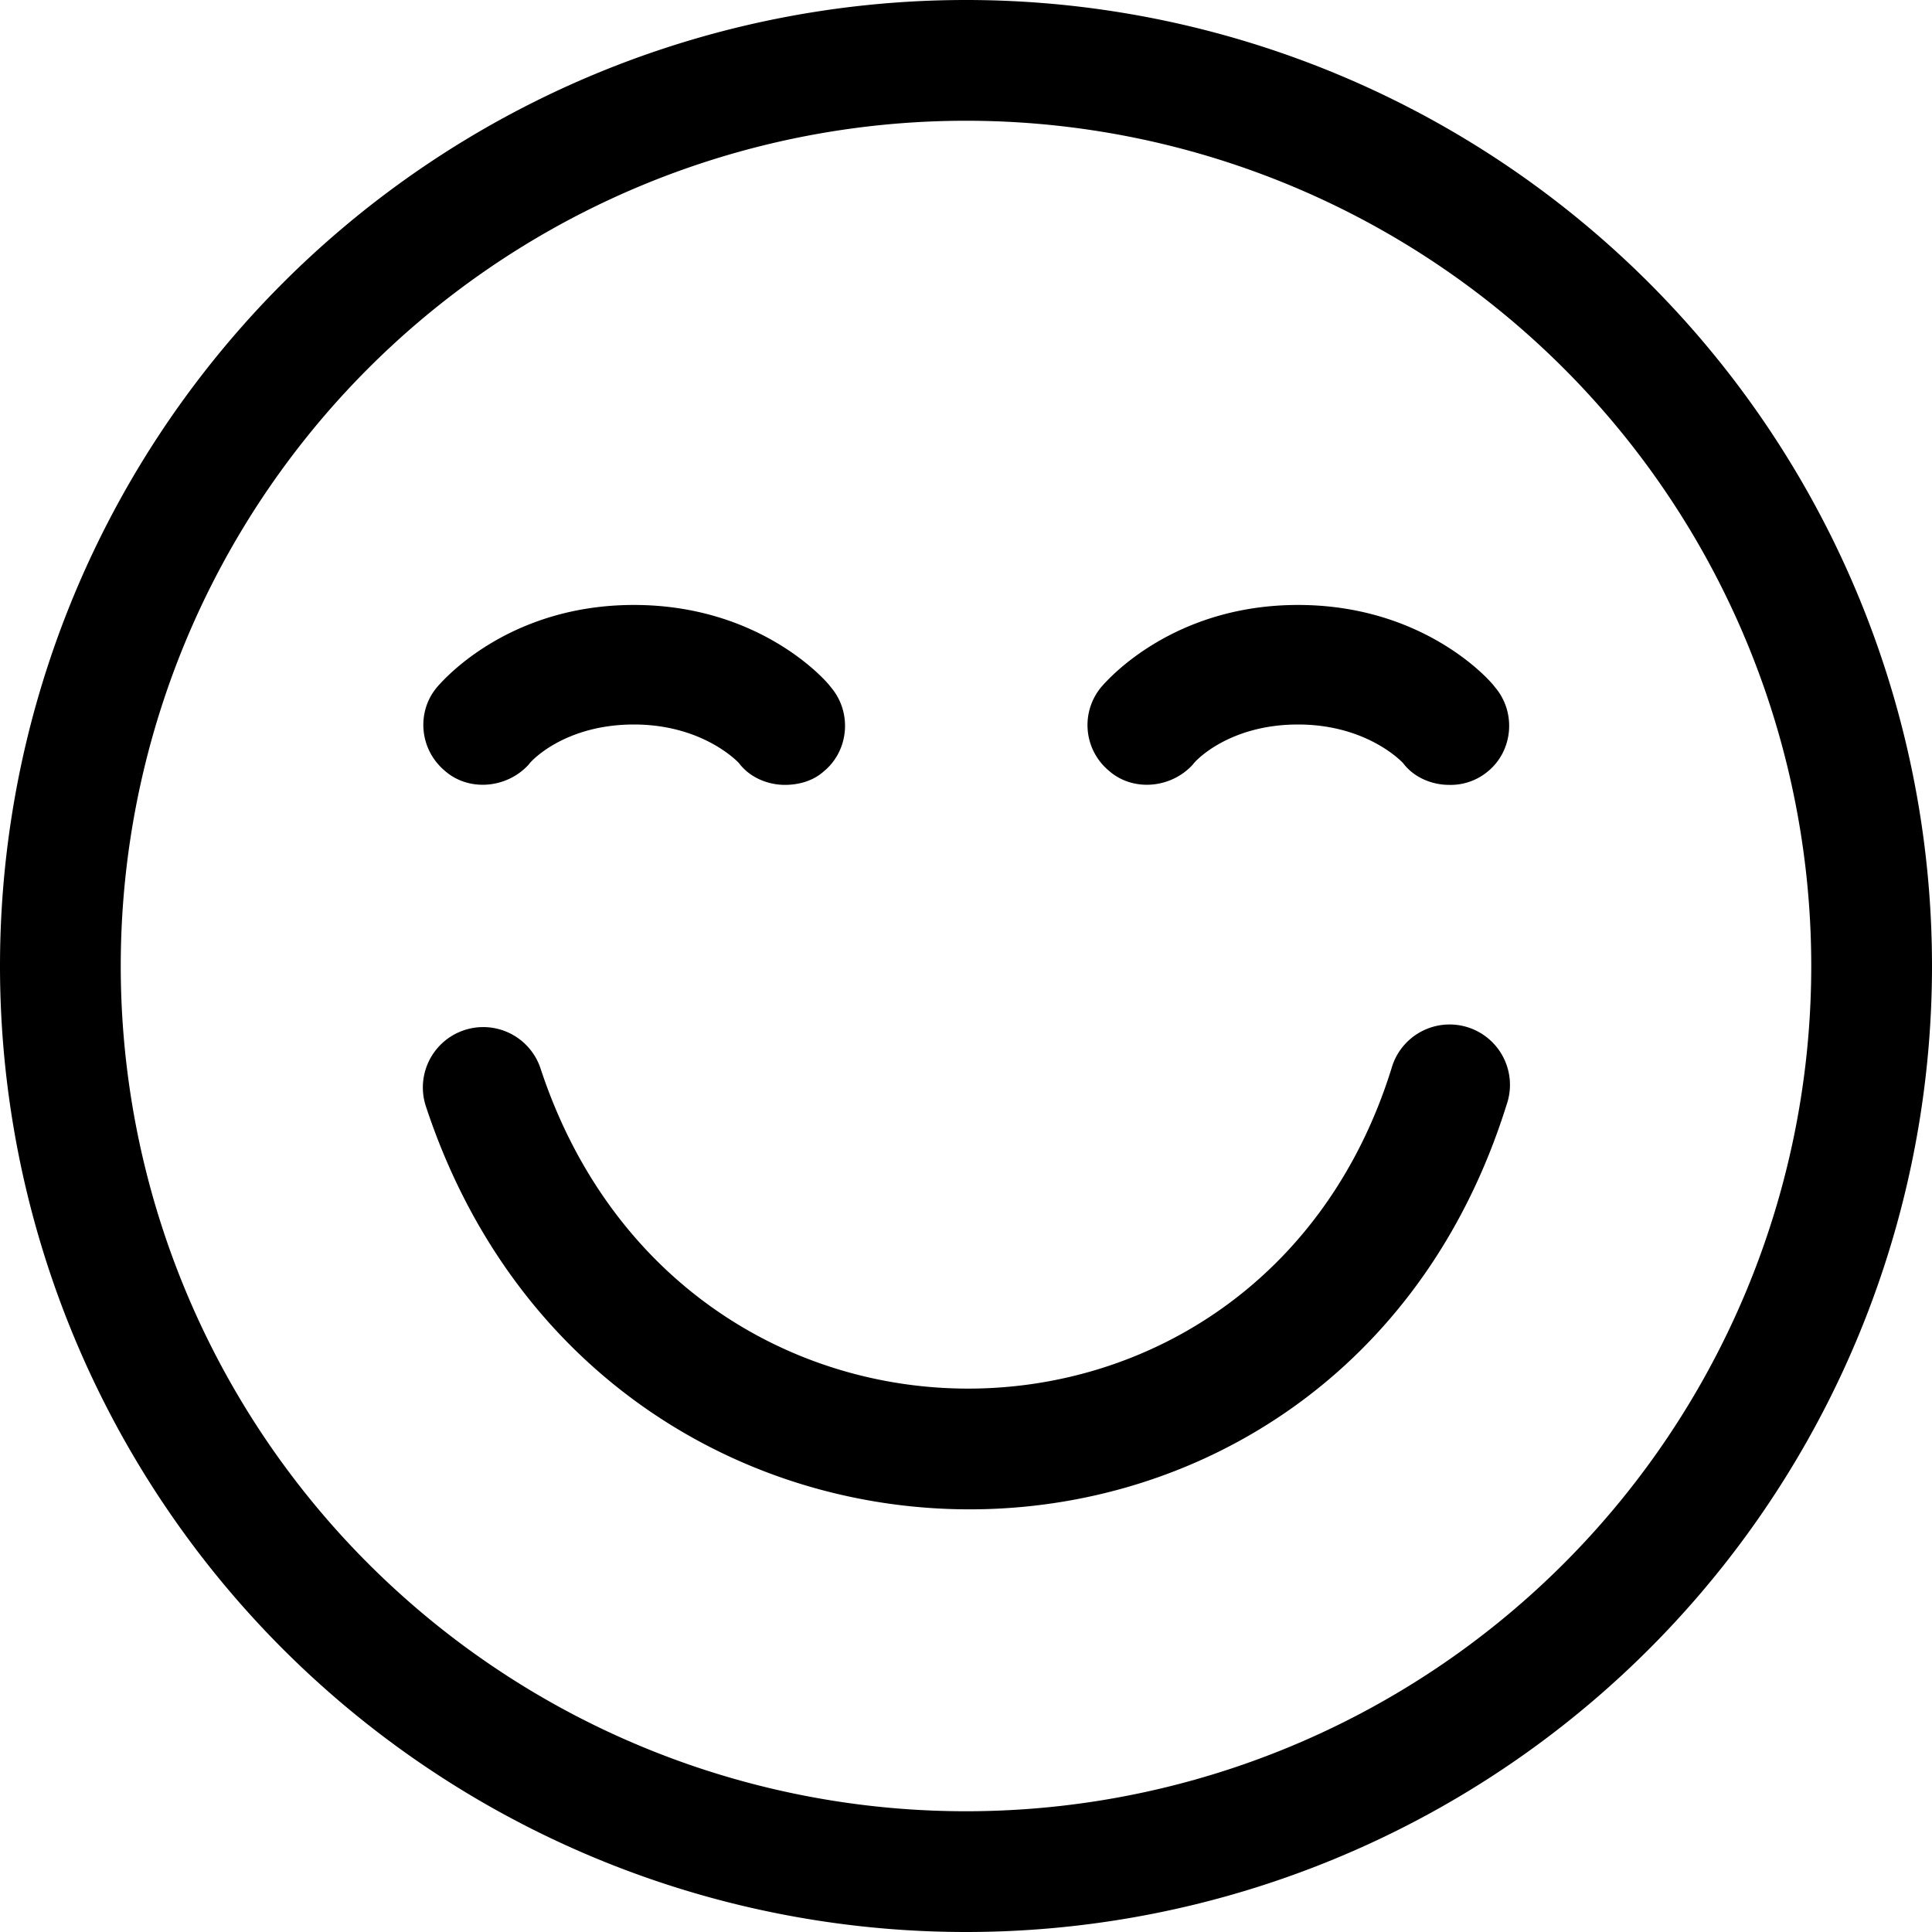 <svg xmlns="http://www.w3.org/2000/svg" width="16" height="16" focusable="false" viewBox="0 0 16 16">
  <path fill="currentColor" d="M4.475 8.844a.5.5 0 0 0-.95.312c1.46 4.447 7.553 4.472 8.952-.007a.5.5 0 1 0-.954-.298c-1.1 3.52-5.882 3.546-7.048-.007ZM12 6.5c-.14 0-.29-.06-.38-.18 0 0-.29-.32-.87-.32-.58 0-.86.31-.87.33-.18.2-.5.23-.7.05a.492.492 0 0 1-.06-.69c.06-.07.6-.68 1.63-.68 1.03 0 1.58.61 1.63.68.18.21.15.53-.06.7a.48.48 0 0 1-.32.11Zm-5.88-.18c.09.12.24.18.38.18.11 0 .23-.03.32-.11.21-.17.24-.49.06-.7-.05-.07-.6-.68-1.63-.68-1.03 0-1.57.61-1.63.68-.17.2-.15.51.06.69.2.18.52.15.7-.05.01-.02.29-.33.87-.33.58 0 .87.32.87.32ZM16 8A8 8 0 1 1 0 8a8 8 0 0 1 16 0Zm-1 0A7 7 0 1 0 1 8a7 7 0 0 0 14 0Z"/>
</svg>
